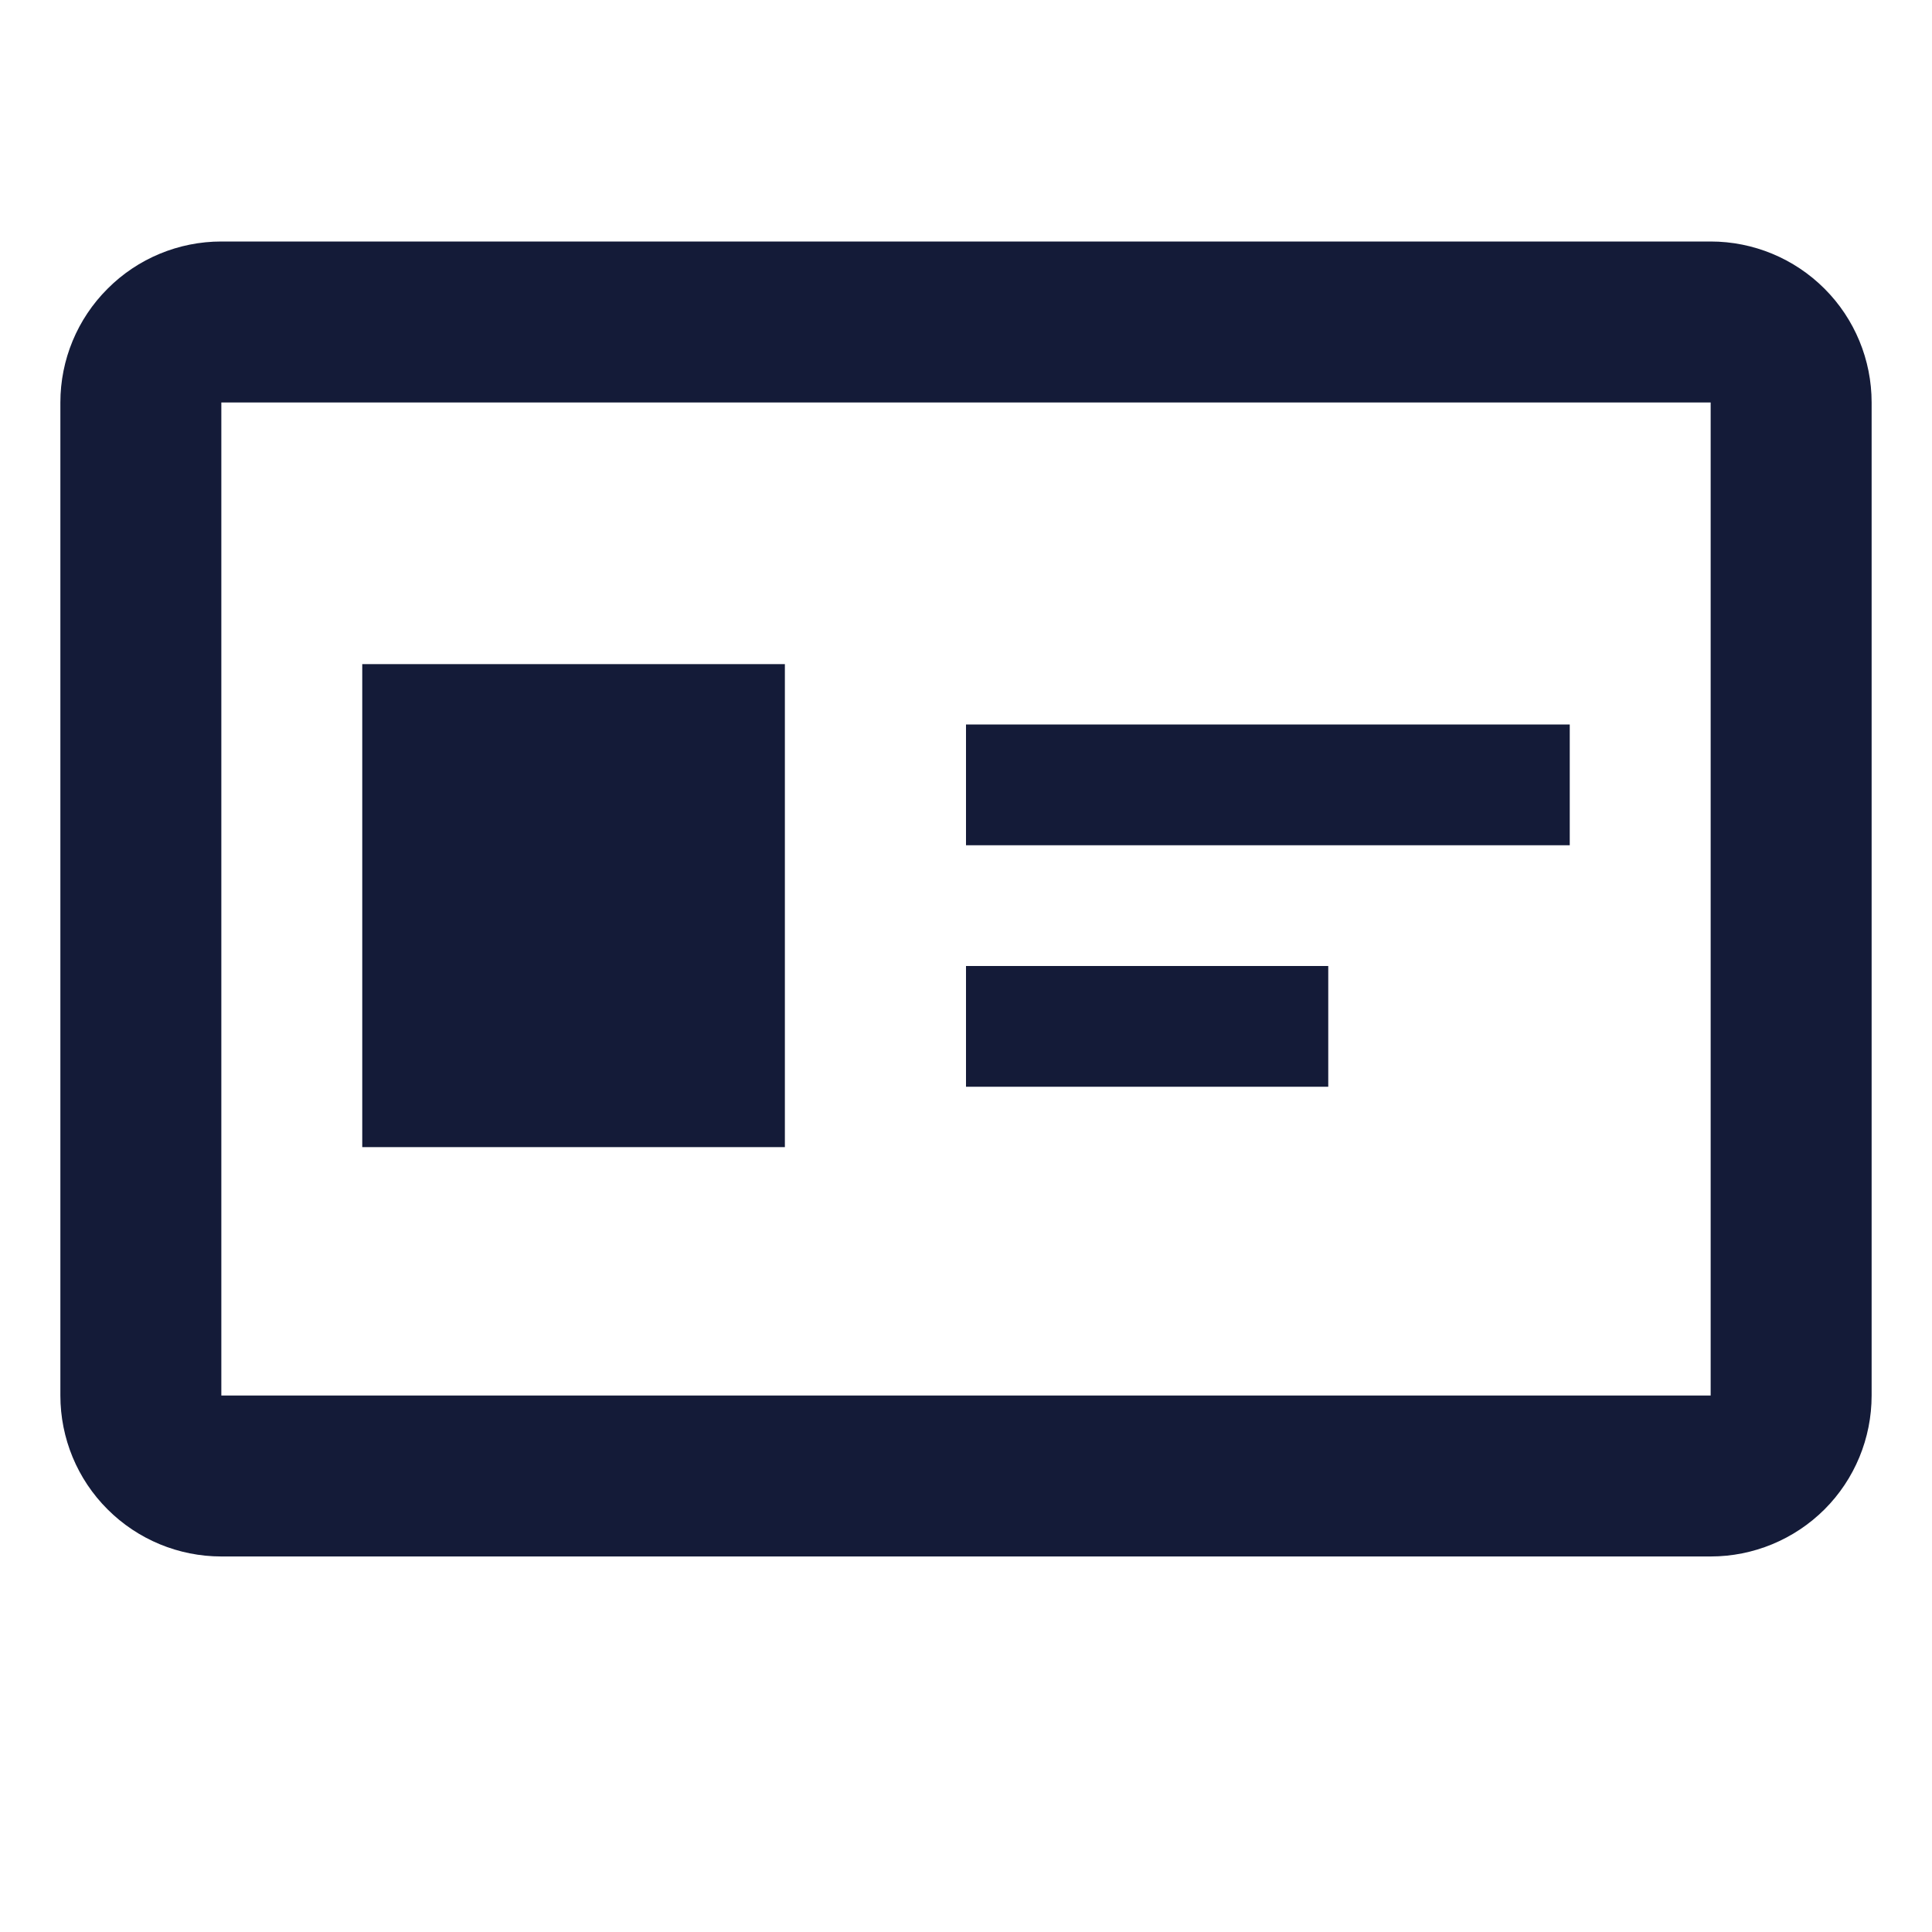 <svg  viewBox="0 0 16 16" fill="none" xmlns="http://www.w3.org/2000/svg">
<path d="M14.167 12.89H1.833C1.48 12.89 1.141 12.75 0.891 12.5C0.64 12.25 0.5 11.911 0.5 11.557V3.333C0.5 2.98 0.64 2.641 0.891 2.391C1.141 2.14 1.48 2 1.833 2H14.167C14.52 2 14.859 2.14 15.11 2.391C15.36 2.641 15.5 2.98 15.5 3.333V11.557C15.5 11.911 15.36 12.25 15.11 12.5C14.859 12.75 14.52 12.89 14.167 12.89ZM1.833 3.333V11.557H14.167V3.333H1.833Z" fill="#141B38"/>
<path d="M8 8H11V9H8V8Z" fill="#141B38"/>
<path d="M6.5 9.5H3V5.5H6.5V9.5Z" fill="#141B38"/>
<path d="M8 7V6H13V7H8Z" fill="#141B38"/>
</svg>
